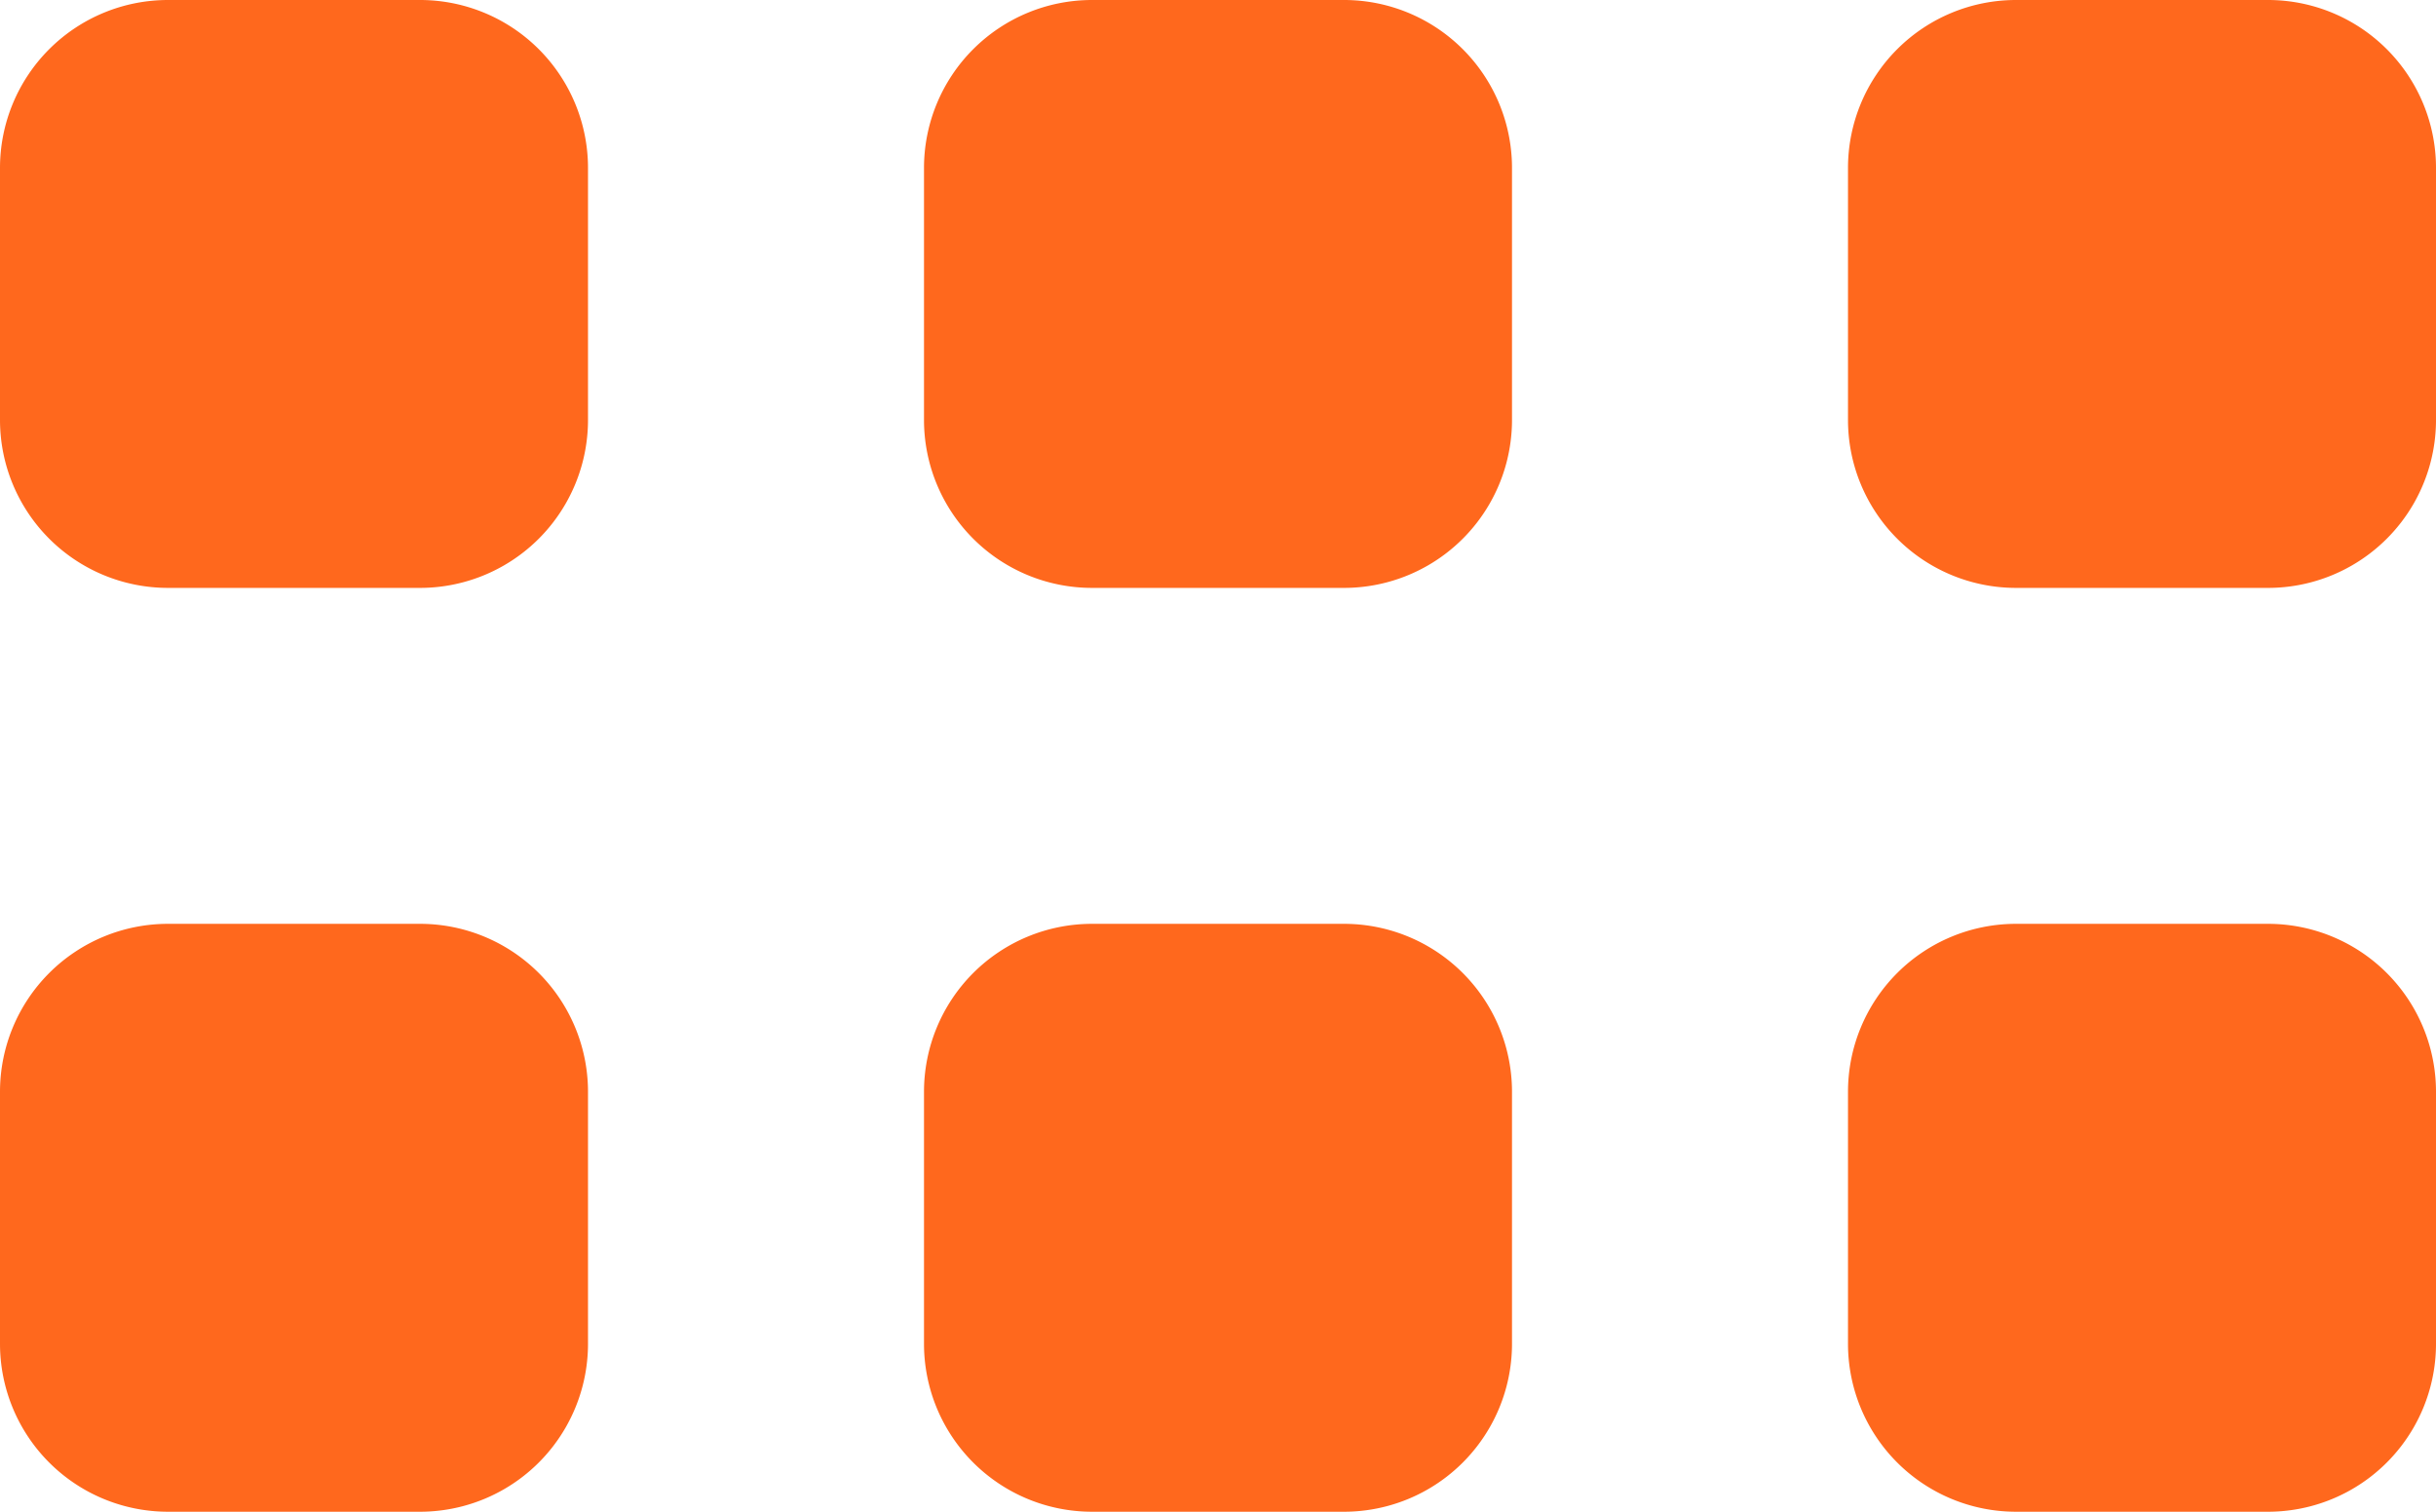 <svg xmlns="http://www.w3.org/2000/svg" width="29" height="18" viewBox="0 0 29 18"><g><g><g><g><path fill="#ff681d" d="M0 13a2 2 0 0 1 2-2h3a2 2 0 0 1 2 2v3a2 2 0 0 1-2 2H2a2 2 0 0 1-2-2z"/></g><g><path fill="#ff681d" d="M11 13a2 2 0 0 1 2-2h3a2 2 0 0 1 2 2v3a2 2 0 0 1-2 2h-3a2 2 0 0 1-2-2z"/></g><g><path fill="#ff681d" d="M22 13a2 2 0 0 1 2-2h3a2 2 0 0 1 2 2v3a2 2 0 0 1-2 2h-3a2 2 0 0 1-2-2z"/></g></g><g><g><path fill="#ff681d" d="M0 2a2 2 0 0 1 2-2h3a2 2 0 0 1 2 2v3a2 2 0 0 1-2 2H2a2 2 0 0 1-2-2z"/></g><g><path fill="#ff681d" d="M11 2a2 2 0 0 1 2-2h3a2 2 0 0 1 2 2v3a2 2 0 0 1-2 2h-3a2 2 0 0 1-2-2z"/></g><g><path fill="#ff681d" d="M22 2a2 2 0 0 1 2-2h3a2 2 0 0 1 2 2v3a2 2 0 0 1-2 2h-3a2 2 0 0 1-2-2z"/></g></g></g></g></svg>